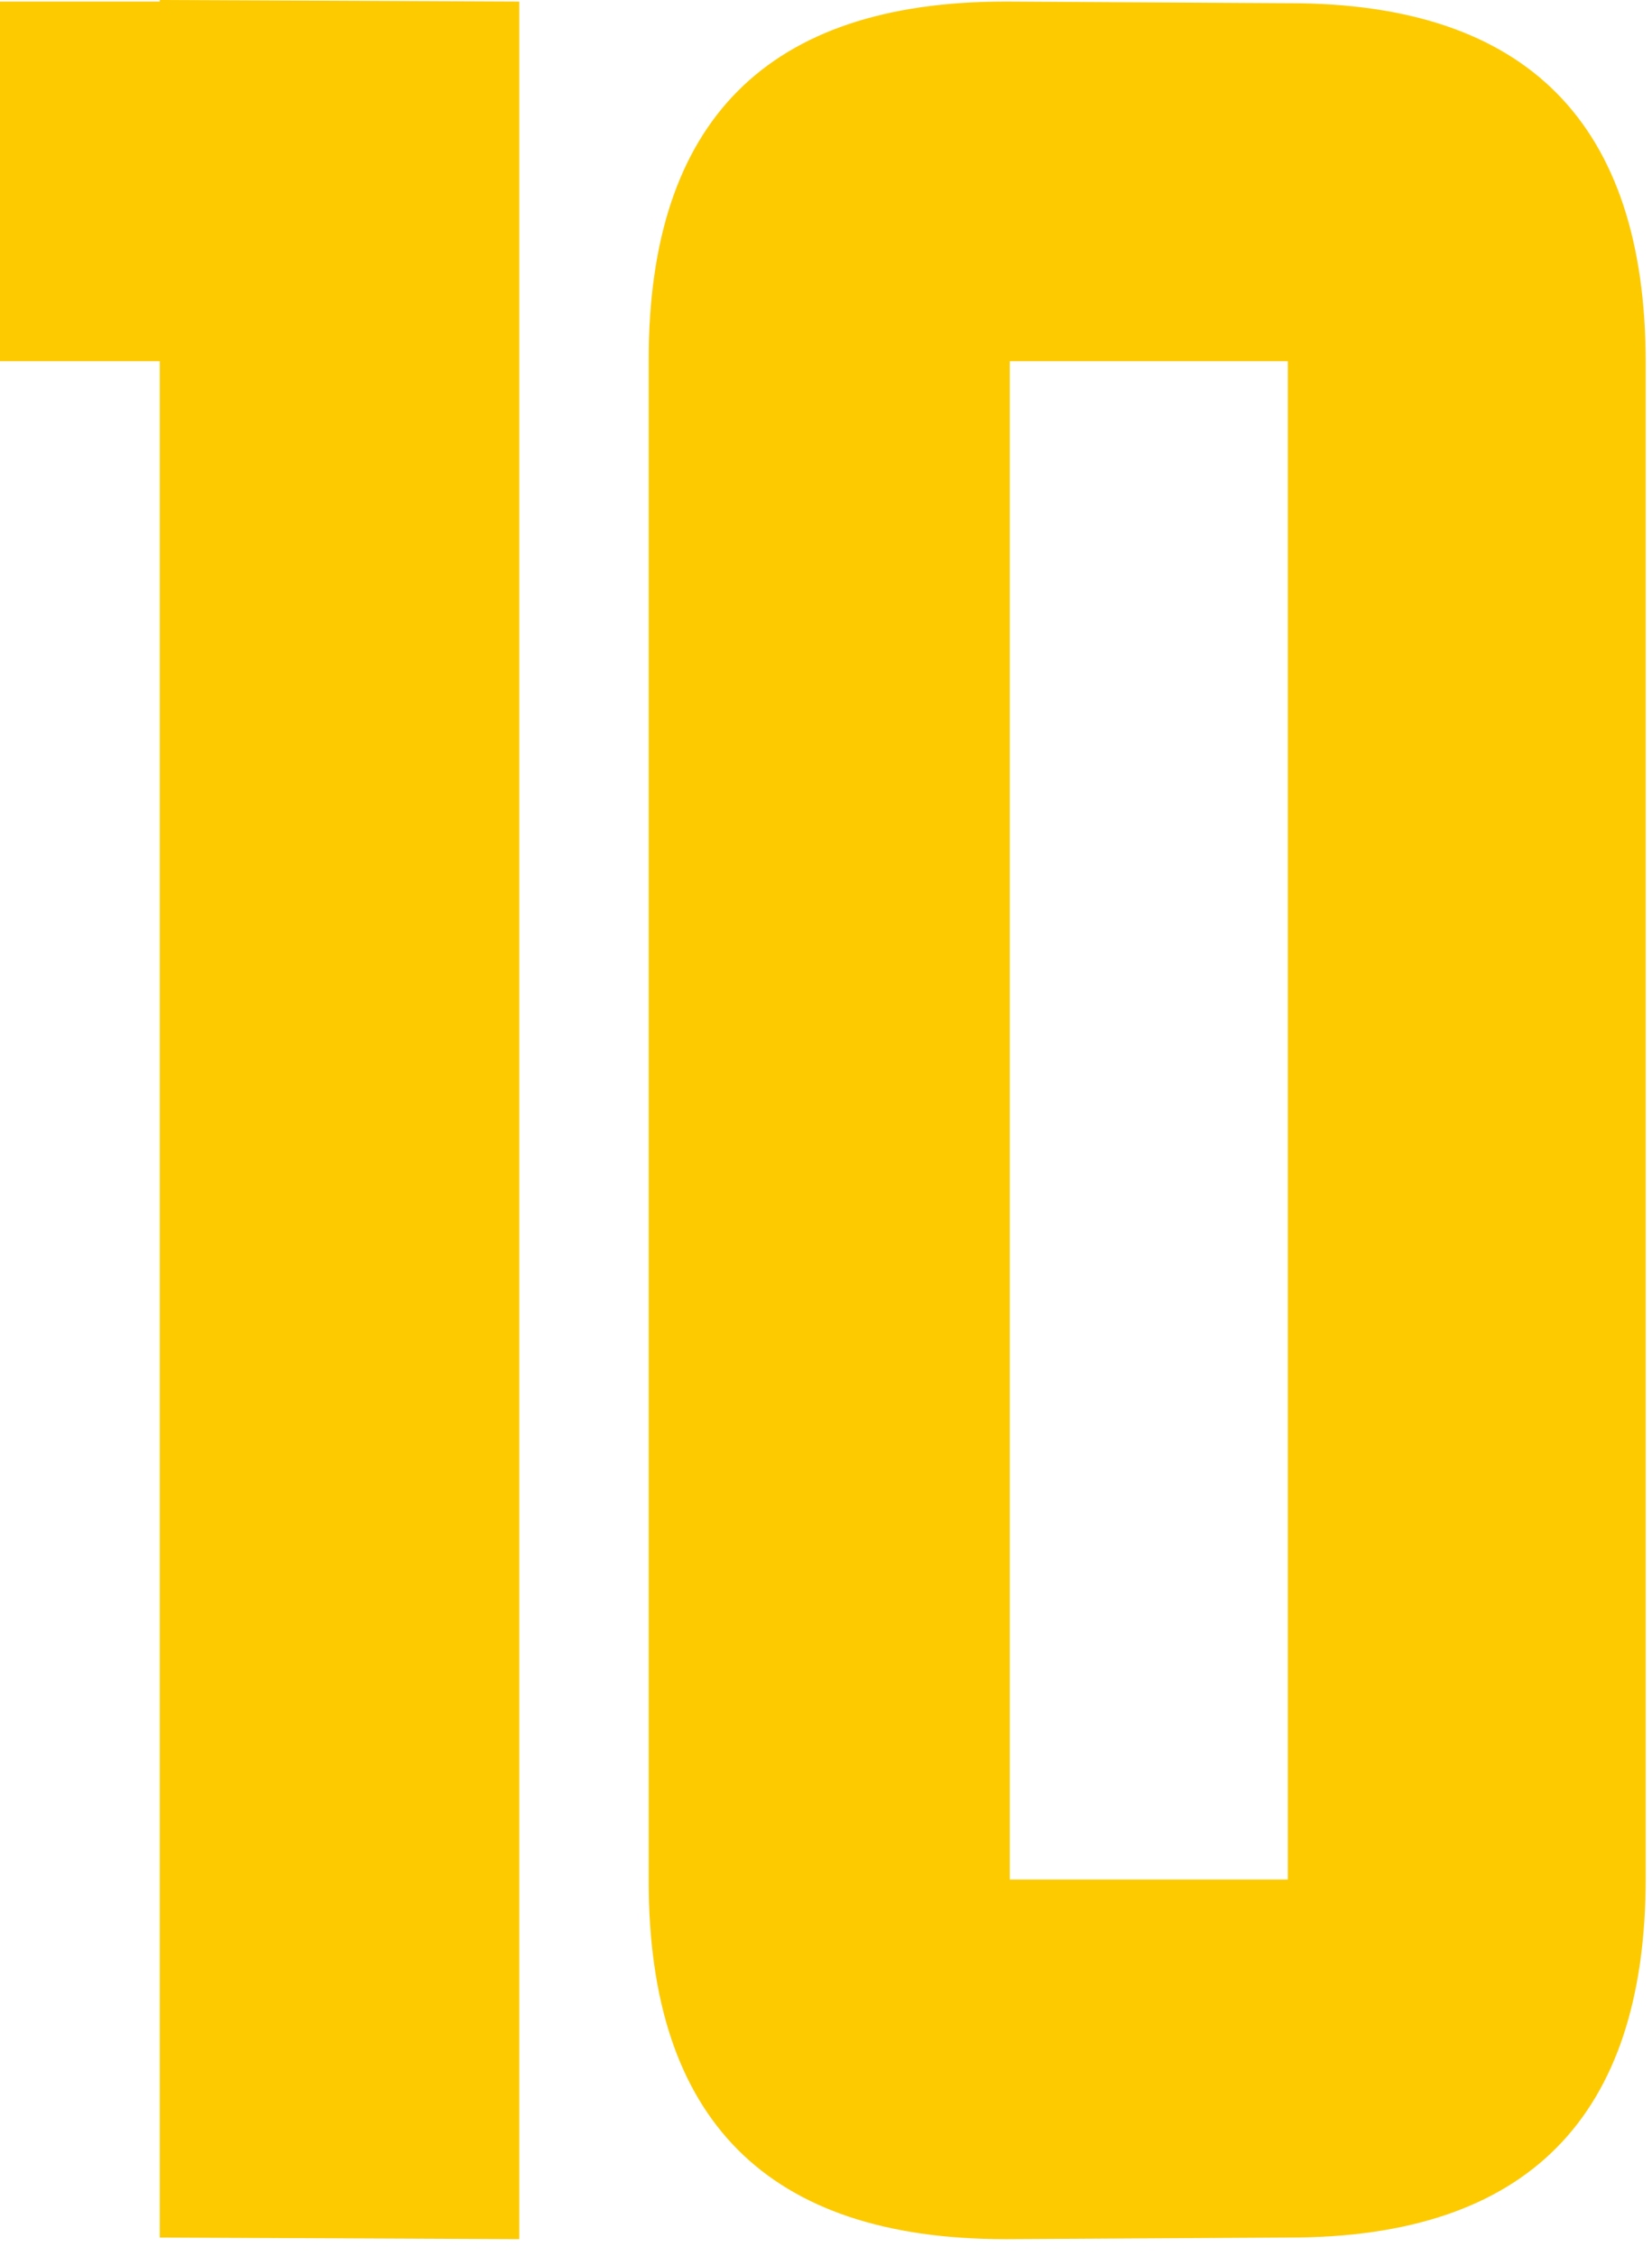 <svg width="52" height="71" viewBox="0 0 52 71" fill="none" xmlns="http://www.w3.org/2000/svg">
<path d="M5.029 0.05V0L16.345 0.05V70.46L5.029 70.41V11.366H0V0.05H5.029Z" fill="#FDCA00"/>
<path d="M31.785 59.145H40.536V11.366H31.785V59.145ZM20.419 11.316C20.419 3.805 24.157 0.05 31.634 0.05H31.735L40.486 0.101H40.586C48.063 0.101 51.802 3.873 51.802 11.416V59.094C51.802 66.638 48.063 70.41 40.586 70.41H40.486L31.735 70.46H31.634C24.157 70.46 20.419 66.705 20.419 59.195V11.316Z" fill="#FDCA00"/>
</svg>

